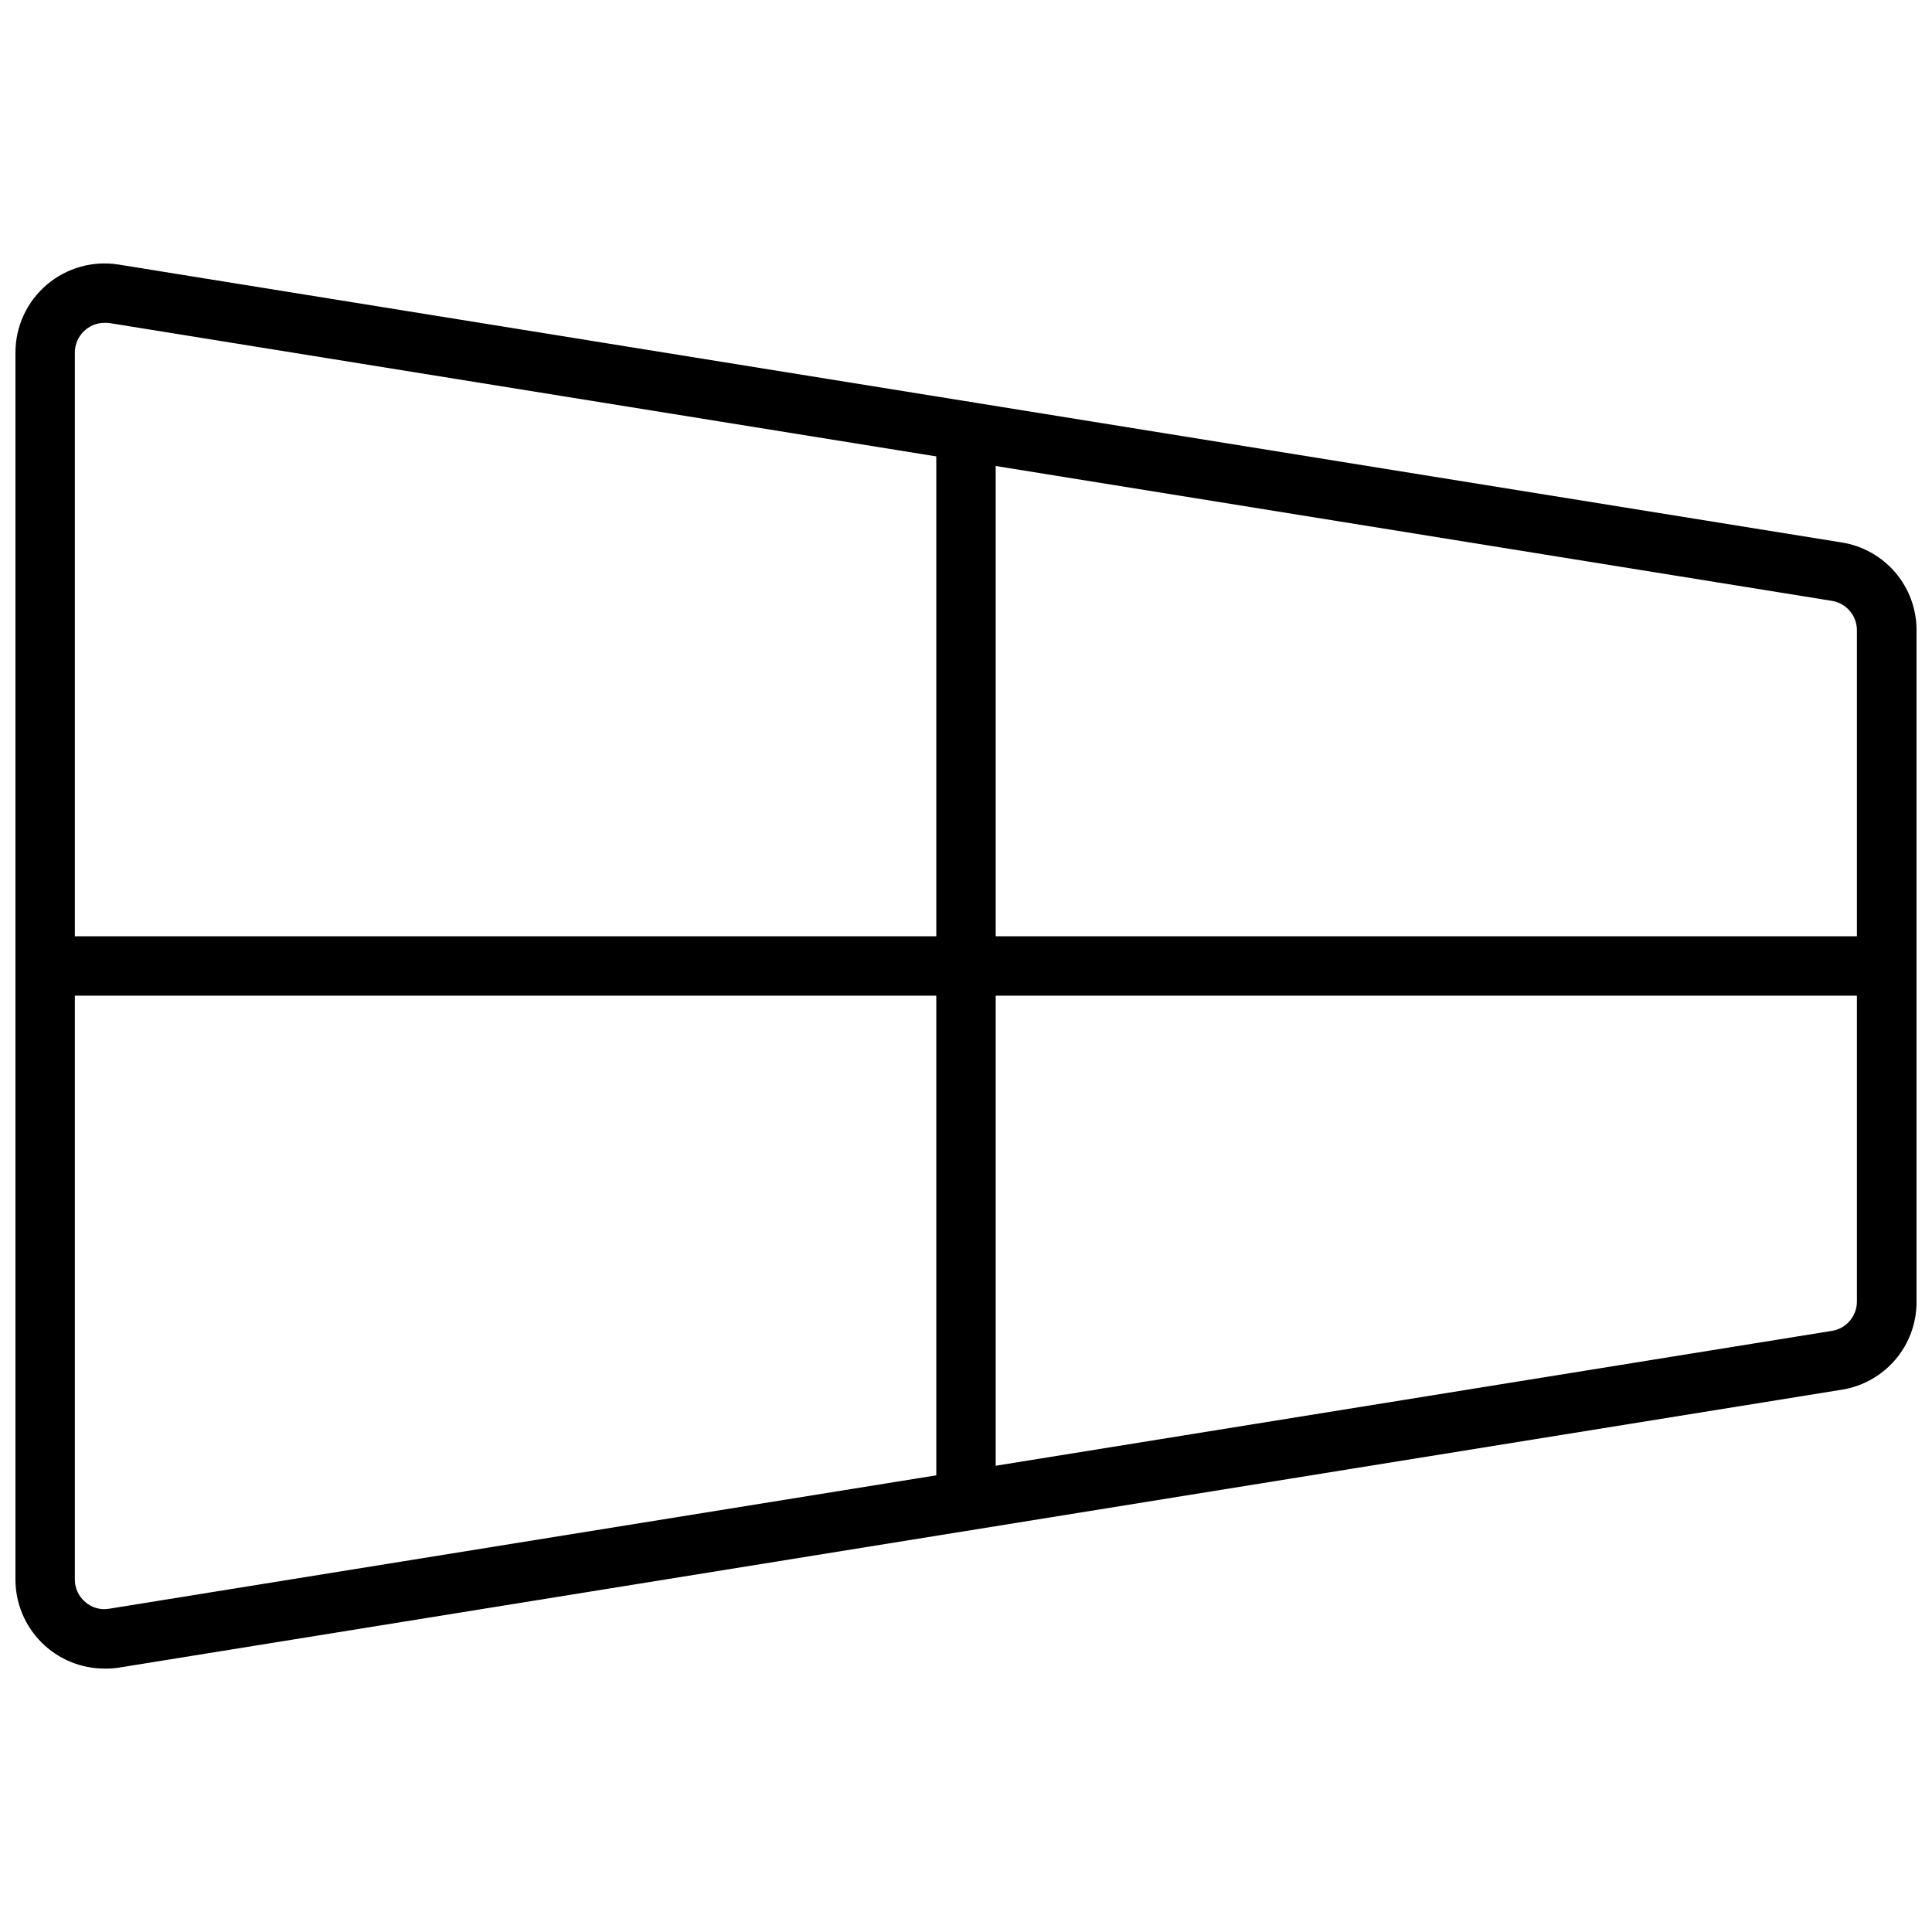 <?xml version="1.0" encoding="UTF-8"?>
<!-- Uploaded to: SVG Repo, www.svgrepo.com, Generator: SVG Repo Mixer Tools -->
<svg width="800px" height="800px" version="1.1" viewBox="144 144 512 512" xmlns="http://www.w3.org/2000/svg">
 <defs>
  <clipPath id="b">
   <path d="m148.09 213h503.81v374h-503.81z"/>
  </clipPath>
  <clipPath id="a">
   <path d="m148.09 392h503.81v16h-503.81z"/>
  </clipPath>
 </defs>
 <g clip-path="url(#b)">
  <path d="m171.71 586.19c-6.266 0-12.27-2.488-16.699-6.918-4.43-4.43-6.918-10.434-6.918-16.699v-325.14c0-6.922 3.035-13.496 8.305-17.98 5.269-4.488 12.242-6.441 19.074-5.336l456.58 73.637v-0.004c5.551 0.879 10.605 3.711 14.246 7.992s5.629 9.723 5.606 15.34v177.91c0.02 5.613-1.973 11.051-5.613 15.324-3.641 4.273-8.691 7.106-14.238 7.977l-1.258-7.762 1.258 7.762-456.58 73.652c-1.246 0.188-2.504 0.273-3.762 0.25zm0-356.63c-4.348 0-7.875 3.523-7.875 7.871v325.14c-0.016 2.309 1.004 4.504 2.773 5.984 1.723 1.516 4.035 2.172 6.297 1.777l456.58-73.637v0.004c3.812-0.617 6.617-3.914 6.613-7.777v-177.91c0.004-3.863-2.801-7.156-6.613-7.777l-456.58-73.637v0.004c-0.398-0.047-0.797-0.062-1.195-0.047z"/>
 </g>
 <path d="m400 549.57c-4.348 0-7.875-3.523-7.875-7.871v-283.39c0-4.348 3.527-7.871 7.875-7.871s7.871 3.523 7.871 7.871v283.39c0 2.086-0.828 4.09-2.305 5.566-1.477 1.477-3.481 2.305-5.566 2.305z"/>
 <g clip-path="url(#a)">
  <path d="m644.03 407.87h-488.07c-4.348 0-7.871-3.523-7.871-7.871s3.523-7.875 7.871-7.875h488.07c4.348 0 7.871 3.527 7.871 7.875s-3.523 7.871-7.871 7.871z"/>
 </g>
</svg>